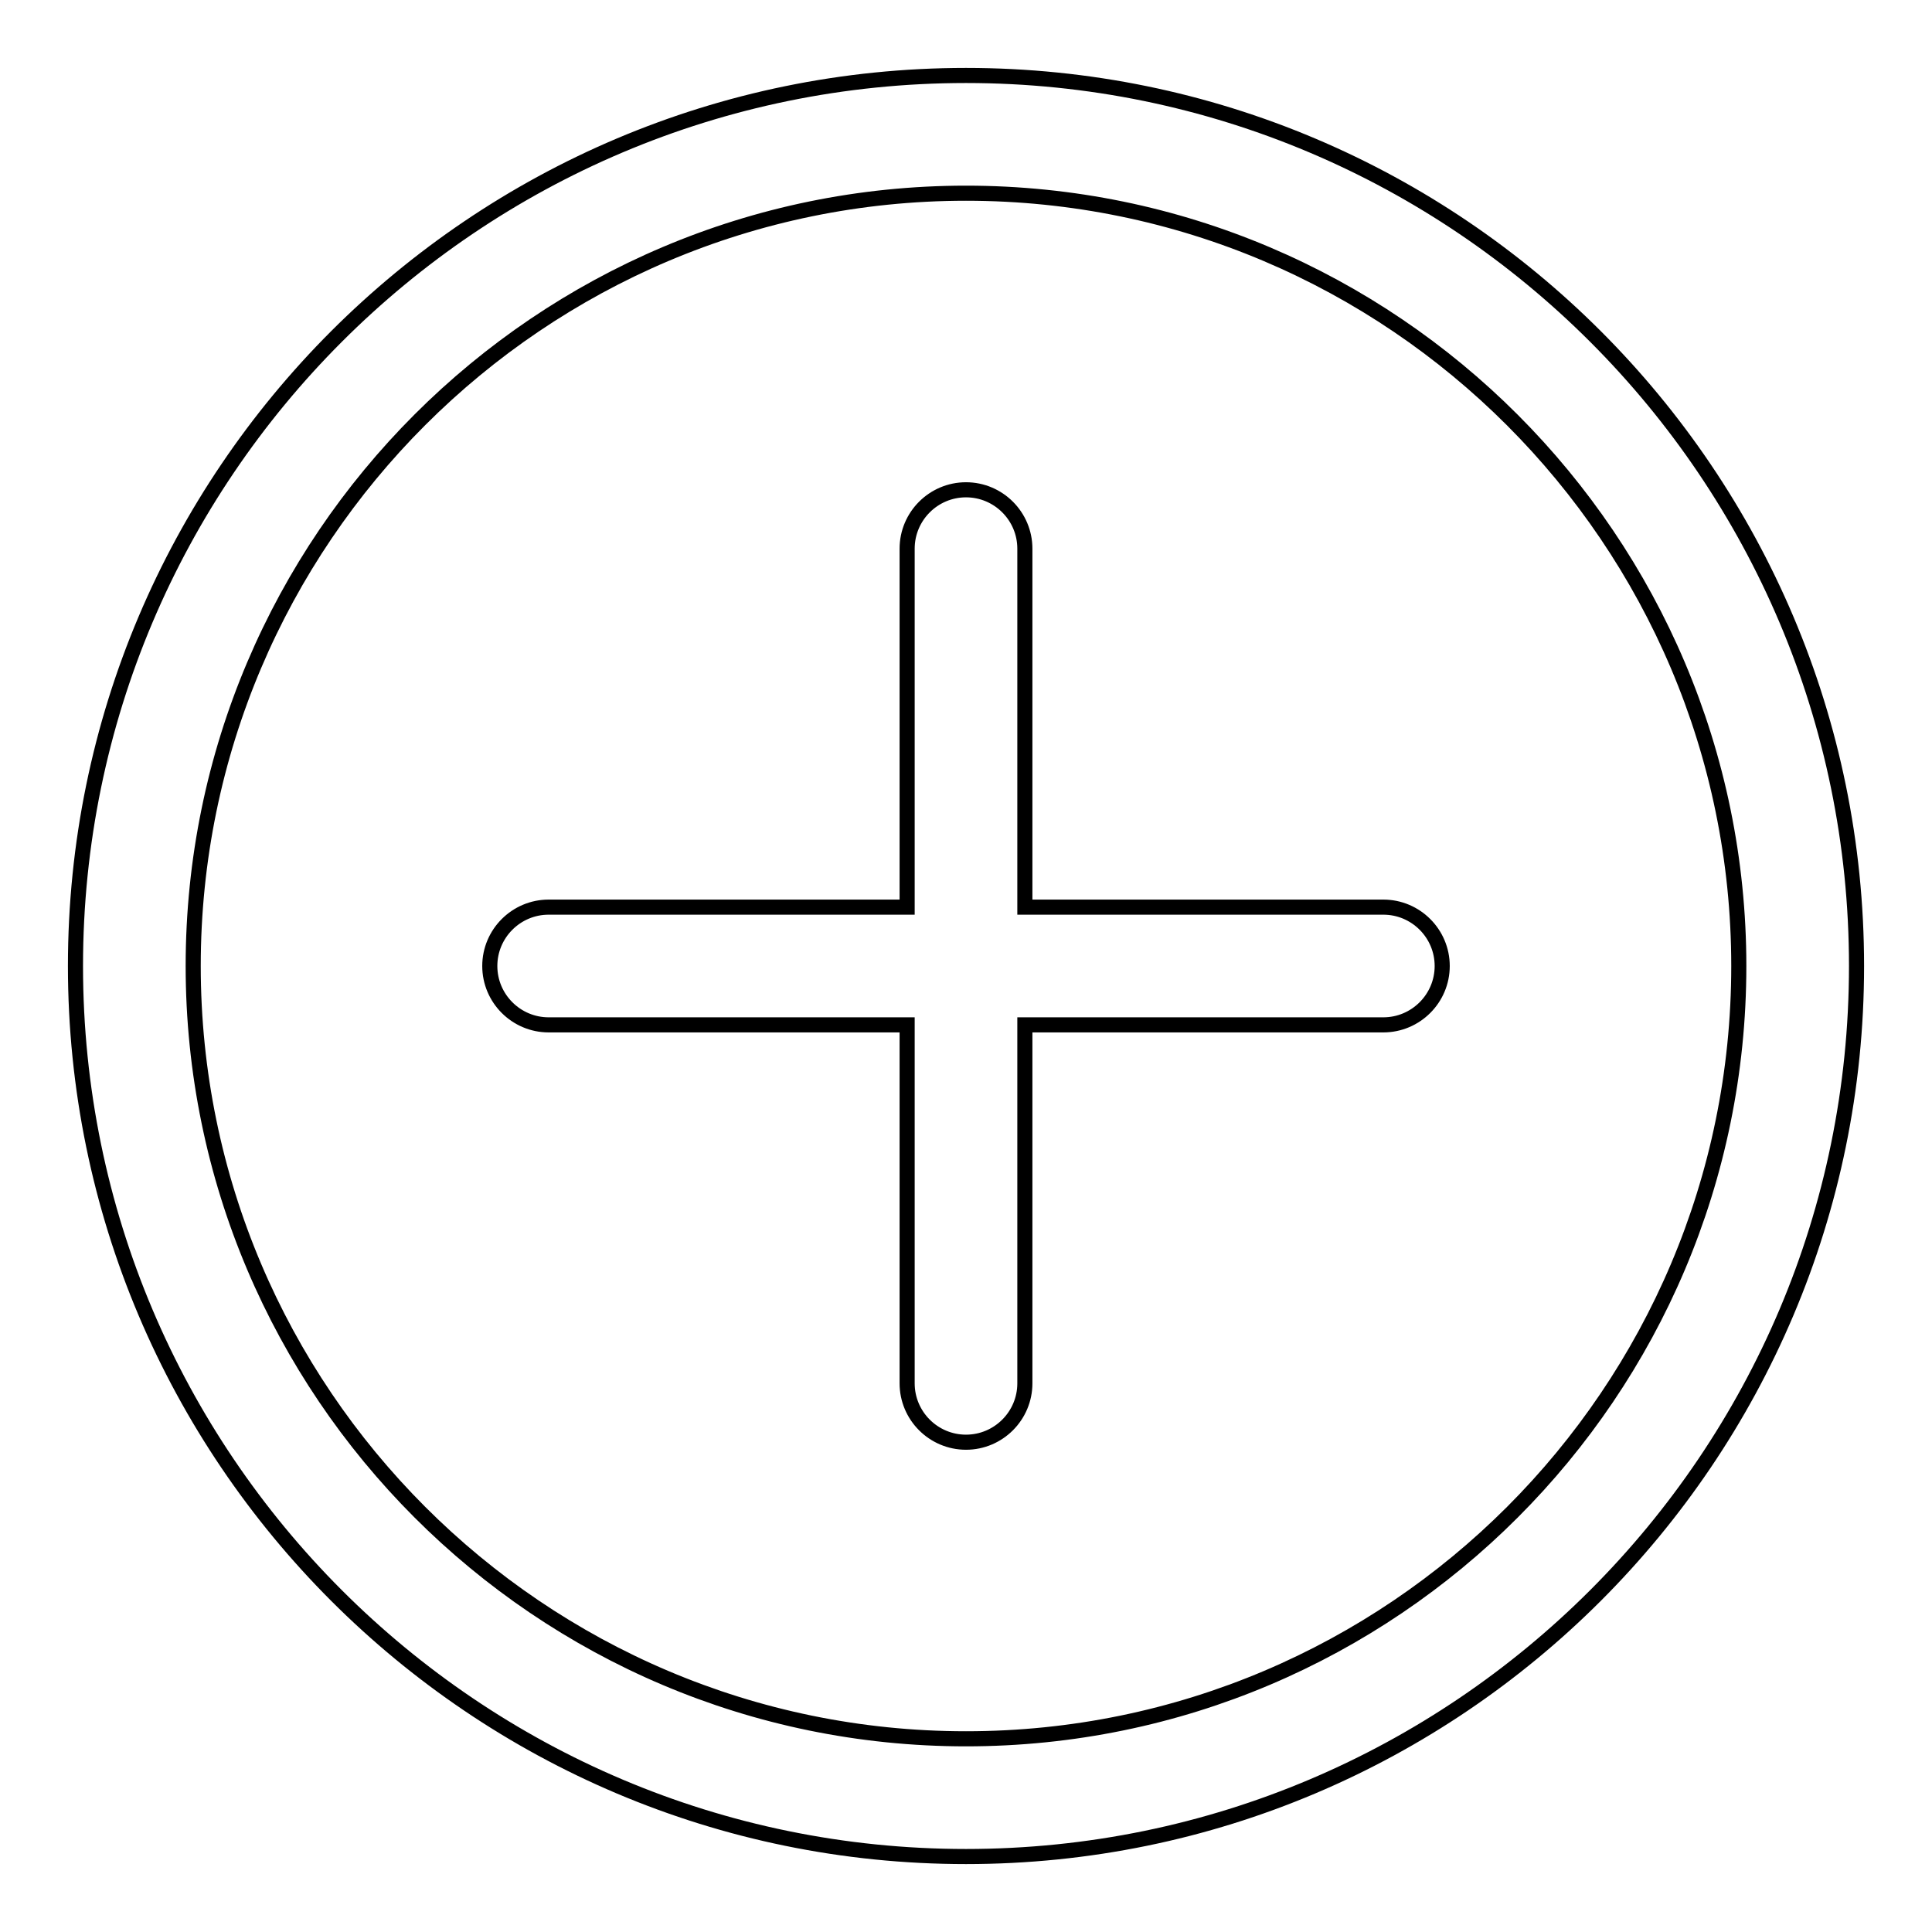<?xml version="1.0" encoding="utf-8"?>
<!-- Svg Vector Icons : http://www.onlinewebfonts.com/icon -->
<!DOCTYPE svg PUBLIC "-//W3C//DTD SVG 1.1//EN" "http://www.w3.org/Graphics/SVG/1.1/DTD/svg11.dtd">
<svg version="1.1" xmlns="http://www.w3.org/2000/svg" xmlns:xlink="http://www.w3.org/1999/xlink" x="0px" y="0px" viewBox="0 0 256 256" enable-background="new 0 0 256 256" xml:space="preserve">
<g> <path stroke-width="2" fill-opacity="0" stroke="#000000"  d="M128,10C62.9,10,10,62.9,10,128c0,65.1,52.9,118,118,118s118-52.9,118-118C246,62.9,193.1,10,128,10z  M128,230.4c-56.5,0-102.4-46-102.4-102.4c0-56.5,46-102.4,102.4-102.4c56.5,0,102.4,46,102.4,102.4 C230.4,184.5,184.5,230.4,128,230.4z M183.3,120.2h-47.5V72.7c0-4.3-3.5-7.8-7.8-7.8c-4.3,0-7.8,3.5-7.8,7.8v47.5H72.7 c-4.3,0-7.8,3.5-7.8,7.8c0,4.3,3.5,7.8,7.8,7.8h47.5v47.5c0,4.3,3.5,7.8,7.8,7.8c4.3,0,7.8-3.5,7.8-7.8v-47.5h47.5 c4.3,0,7.8-3.5,7.8-7.8C191.1,123.7,187.6,120.2,183.3,120.2z"/></g>
</svg>